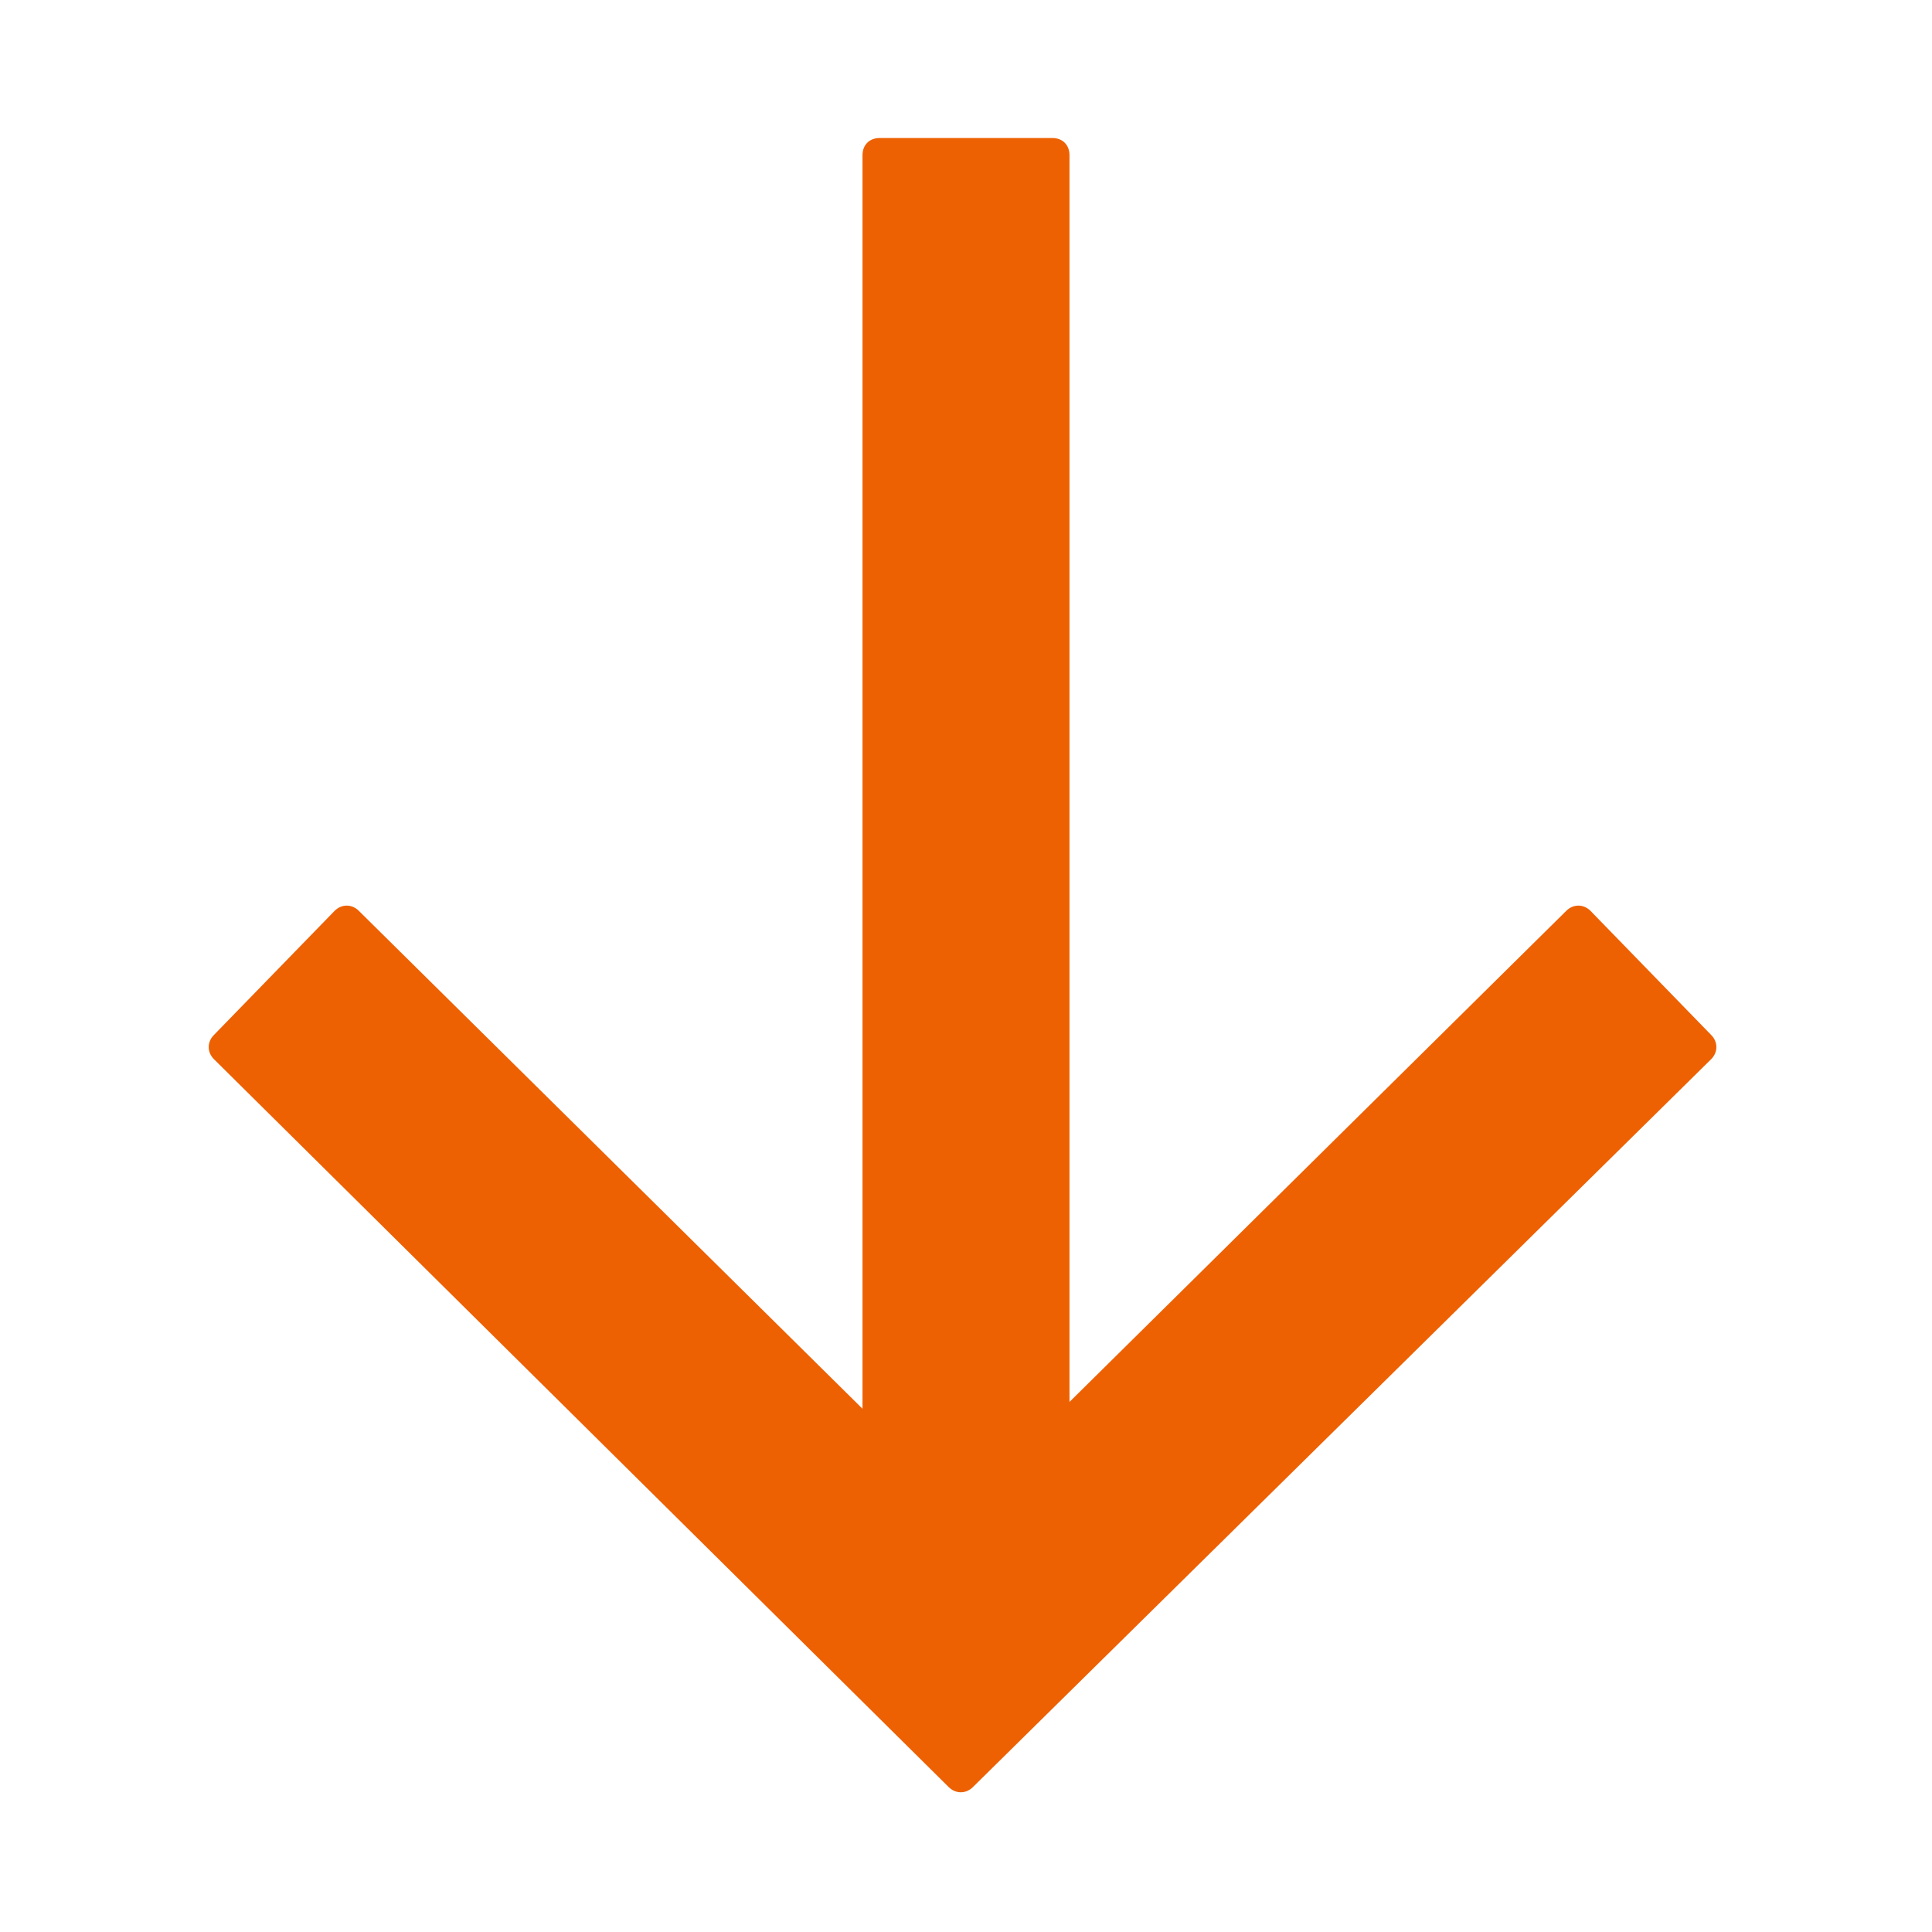 <svg xmlns="http://www.w3.org/2000/svg" width="56" height="56" viewBox="0 0 56 56" fill="#ed6103">
	<path d="m27.6,51.9L6.2,30.7c-.2-.2-.2-.5,0-.7l3.5-3.6c.2-.2.5-.2.7,0l17.5,17.3,17.5-17.3c.2-.2.5-.2.7,0l3.5,3.6c.2.2.2.5,0,.7l-21.4,21.1c-.2.2-.5.2-.7,0Z"/>
	<path d="m31,47h-6V4.5c0-.3.2-.5.5-.5h5c.3,0,.5.2.5.5v42.5Z"/>
</svg>
